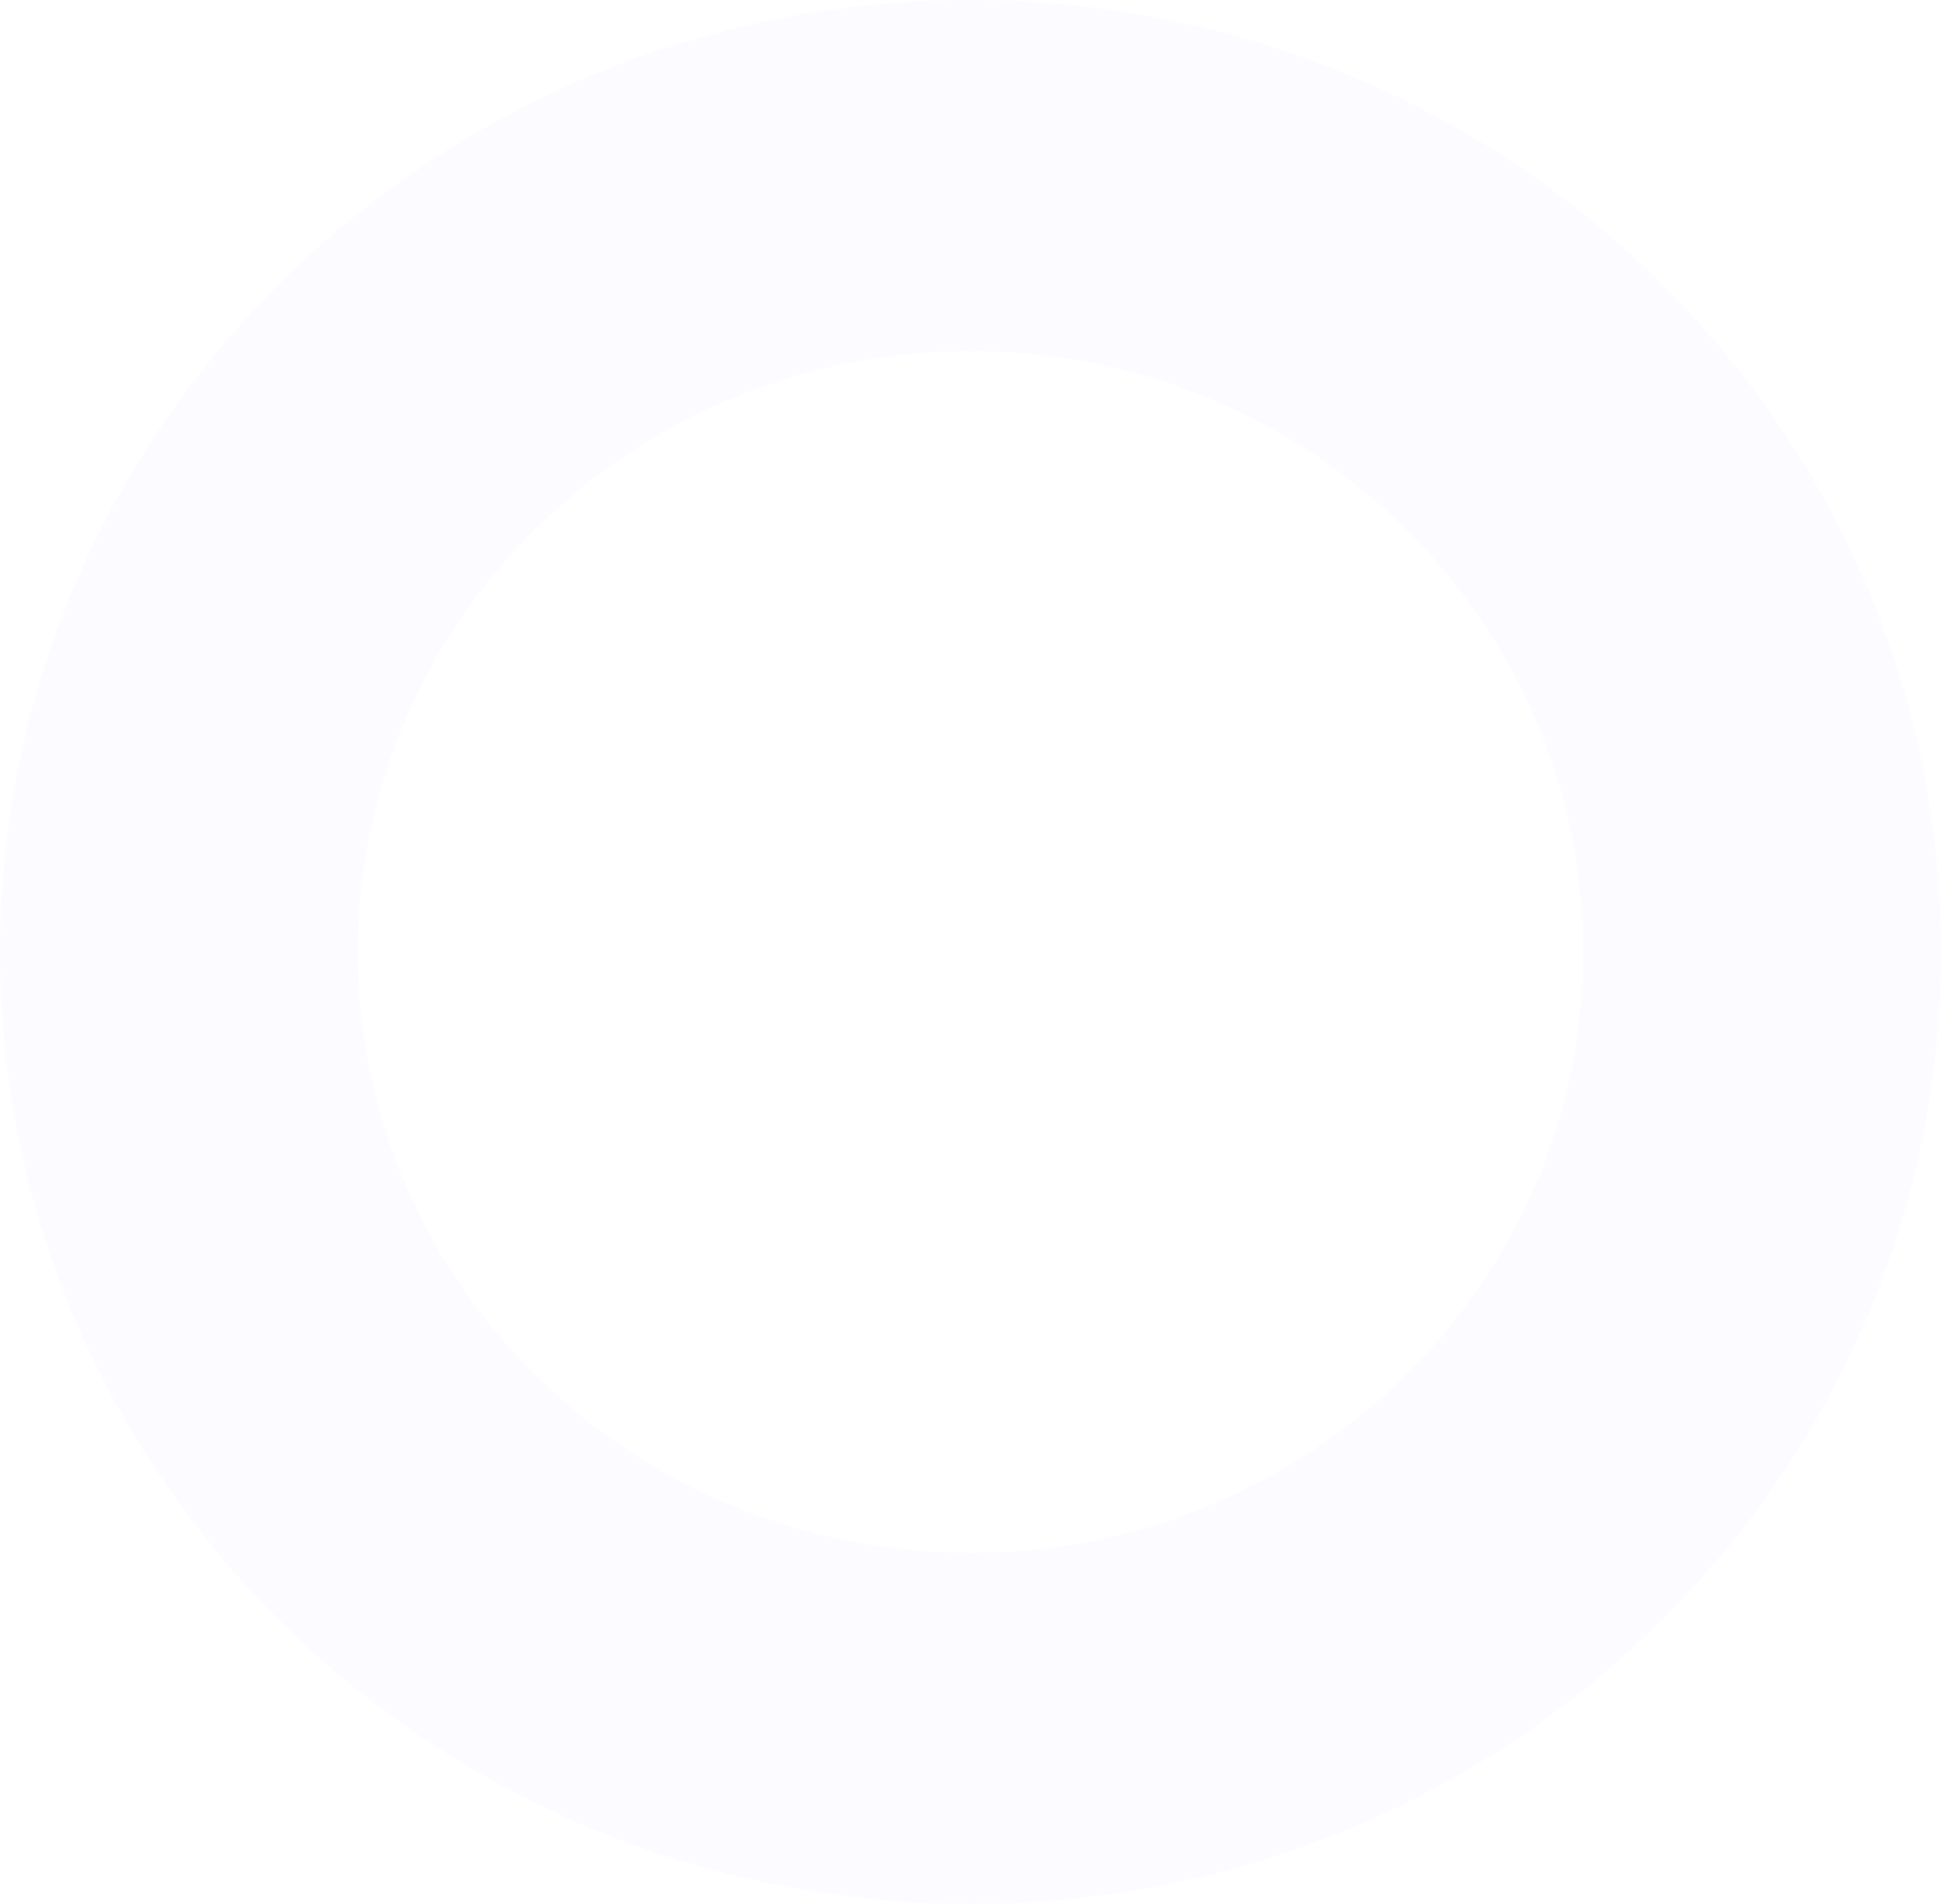 <?xml version="1.0" encoding="UTF-8"?> <svg xmlns="http://www.w3.org/2000/svg" width="832" height="816" viewBox="0 0 832 816" fill="none"> <path d="M832 408C832 633.332 645.75 816 416 816C186.25 816 0 633.332 0 408C0 182.668 186.25 0 416 0C645.75 0 832 182.668 832 408ZM153.404 408C153.404 550.239 270.972 665.546 416 665.546C561.028 665.546 678.596 550.239 678.596 408C678.596 265.761 561.028 150.454 416 150.454C270.972 150.454 153.404 265.761 153.404 408Z" fill="#C4A2FC" fill-opacity="0.05"></path> </svg> 